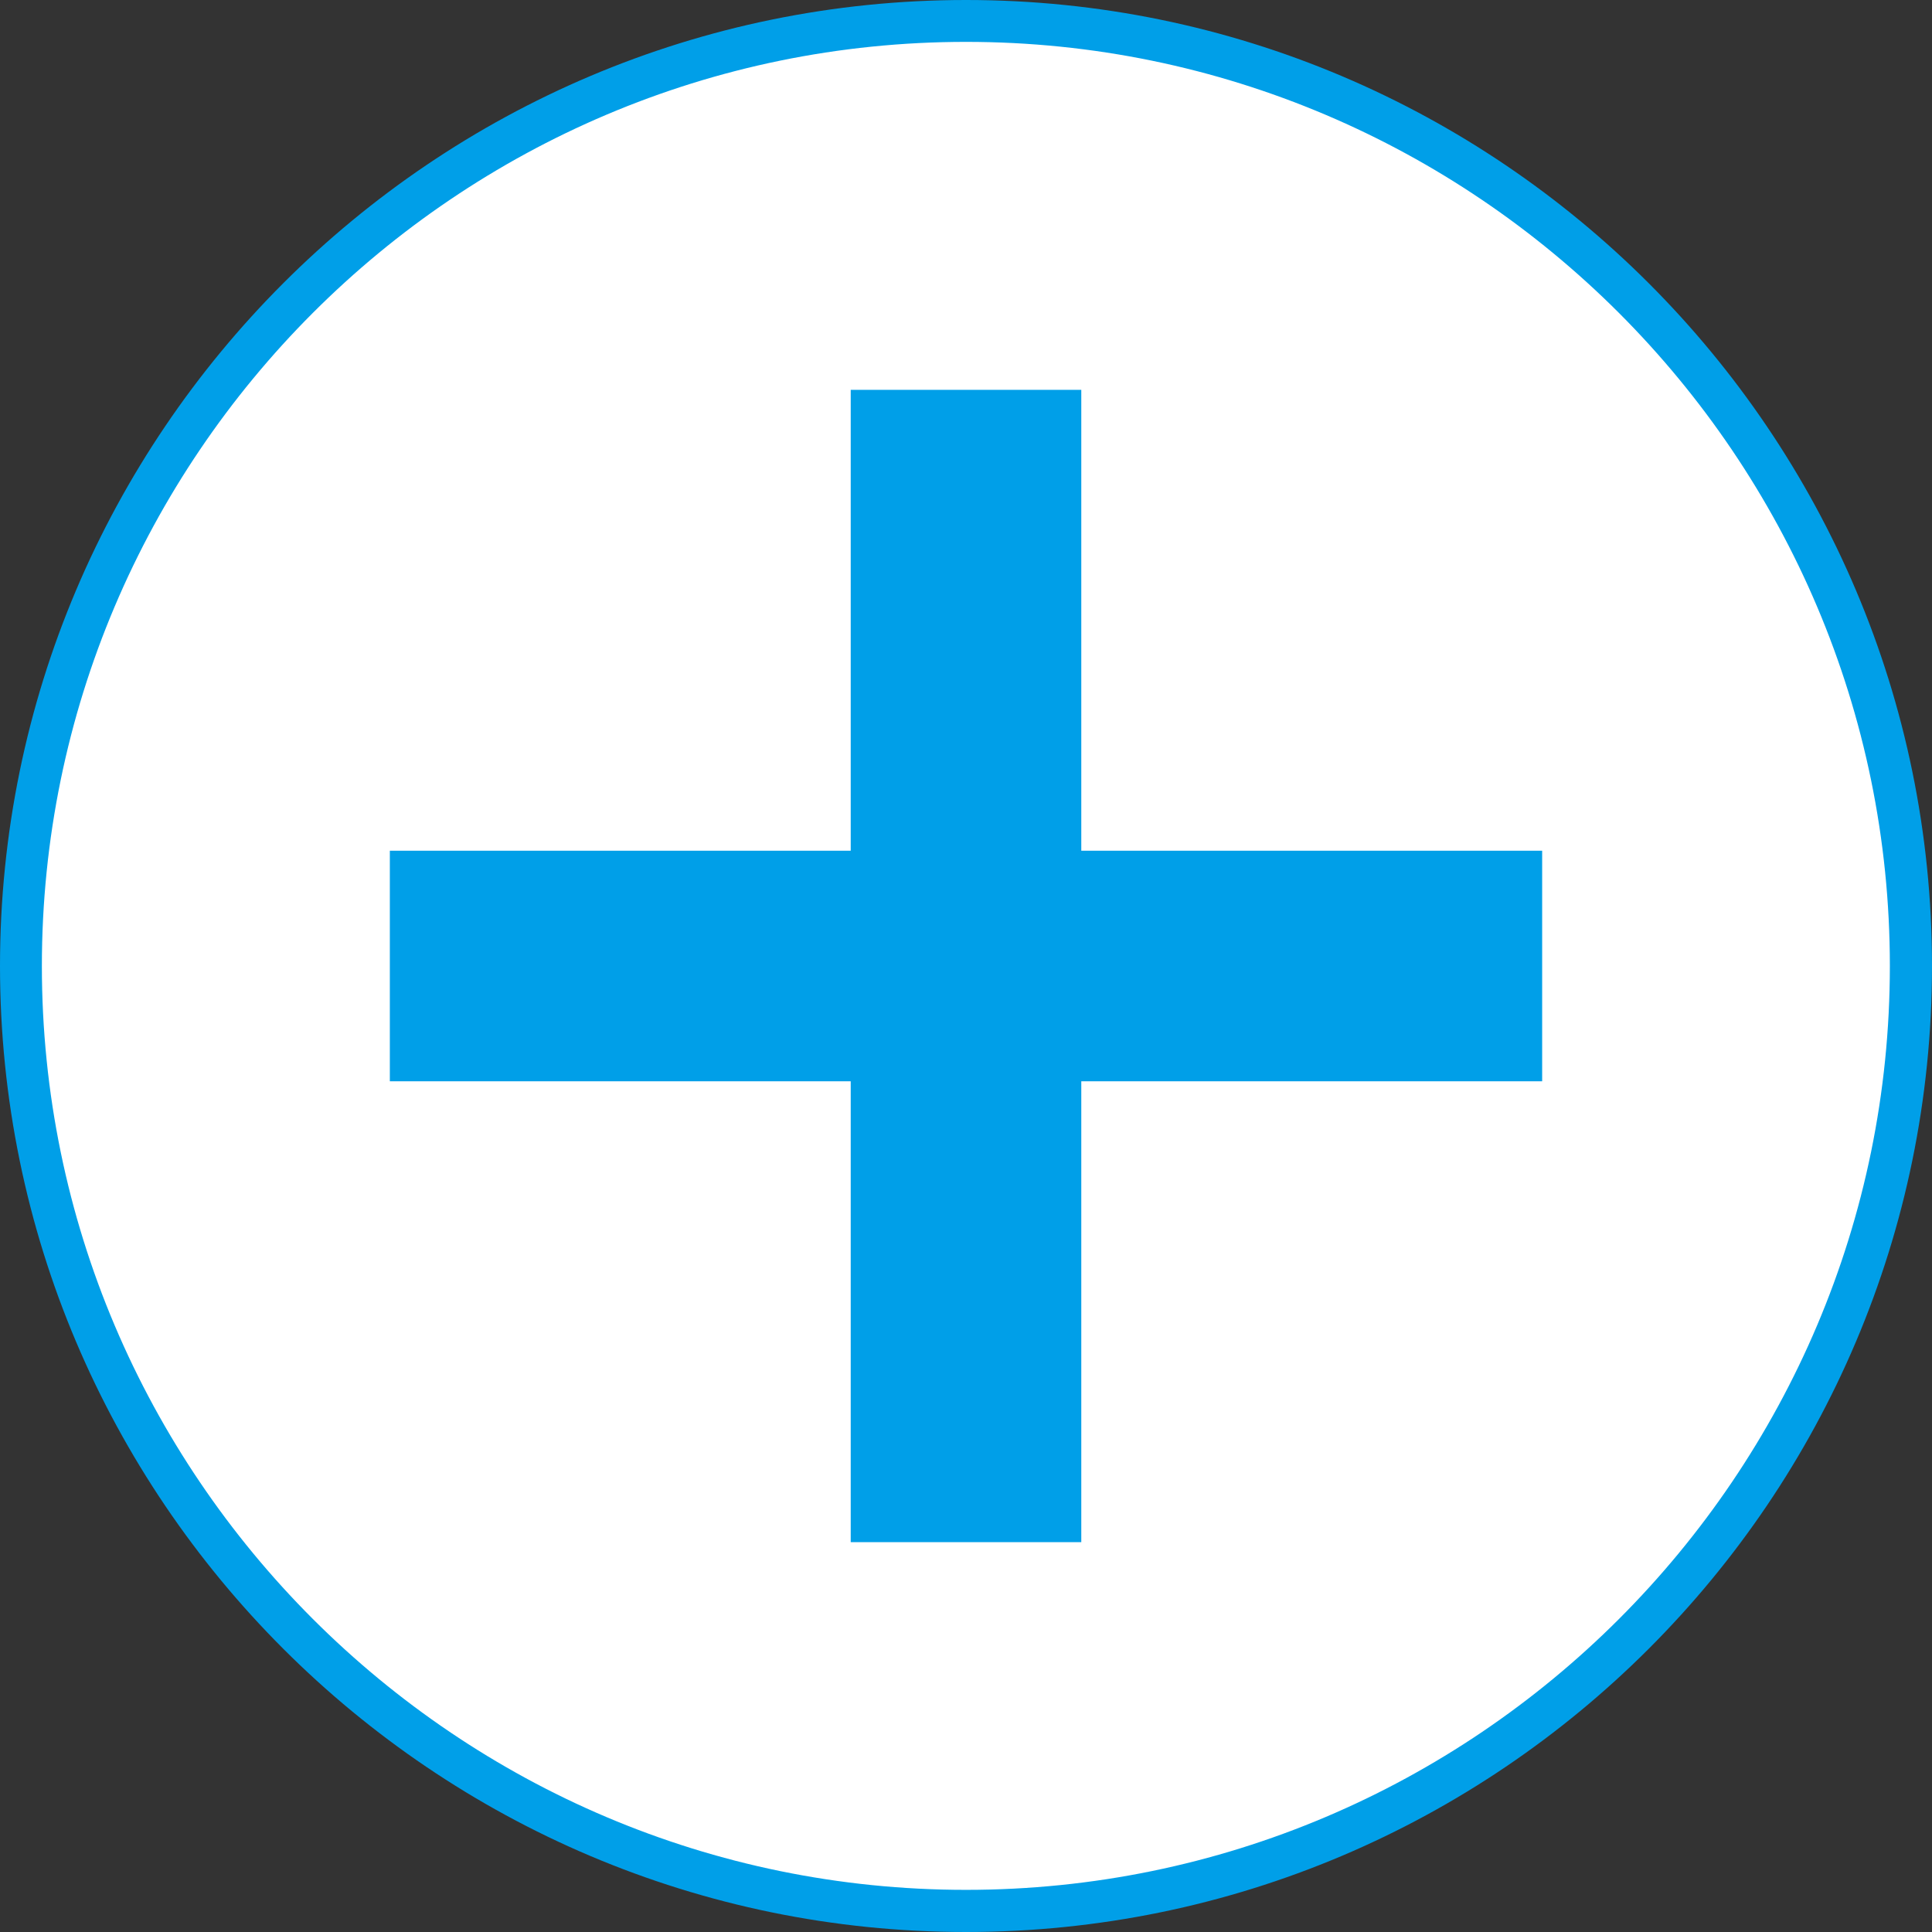 <?xml version="1.0" encoding="UTF-8"?><svg id="b" xmlns="http://www.w3.org/2000/svg" viewBox="0 0 72.9 72.9"><rect x="0" y="0" width="72.9" height="72.9" fill="#333333" stroke="none"/><defs><style>.d{fill:#009fe8;}.d,.e{stroke-width:0px;}.e{fill:#fff;}</style></defs><g id="c"><path class="e" d="M72.11,36.45c0,19.69-15.96,35.66-35.66,35.66S.79,56.14.79,36.45,16.76.79,36.45.79s35.66,15.97,35.66,35.66Z"/><path class="d" d="M36.45,72.9C16.35,72.9,0,56.55,0,36.45S16.35,0,36.45,0s36.45,16.35,36.45,36.45-16.35,36.45-36.45,36.45ZM36.45,1.58C17.22,1.58,1.58,17.23,1.58,36.45s15.64,34.86,34.87,34.86,34.86-15.64,34.86-34.86S55.67,1.58,36.45,1.58Z"/><rect class="d" x="32.1" y="14.71" width="8.7" height="43.48"/><rect class="d" x="14.71" y="32.1" width="43.48" height="8.7"/></g></svg>